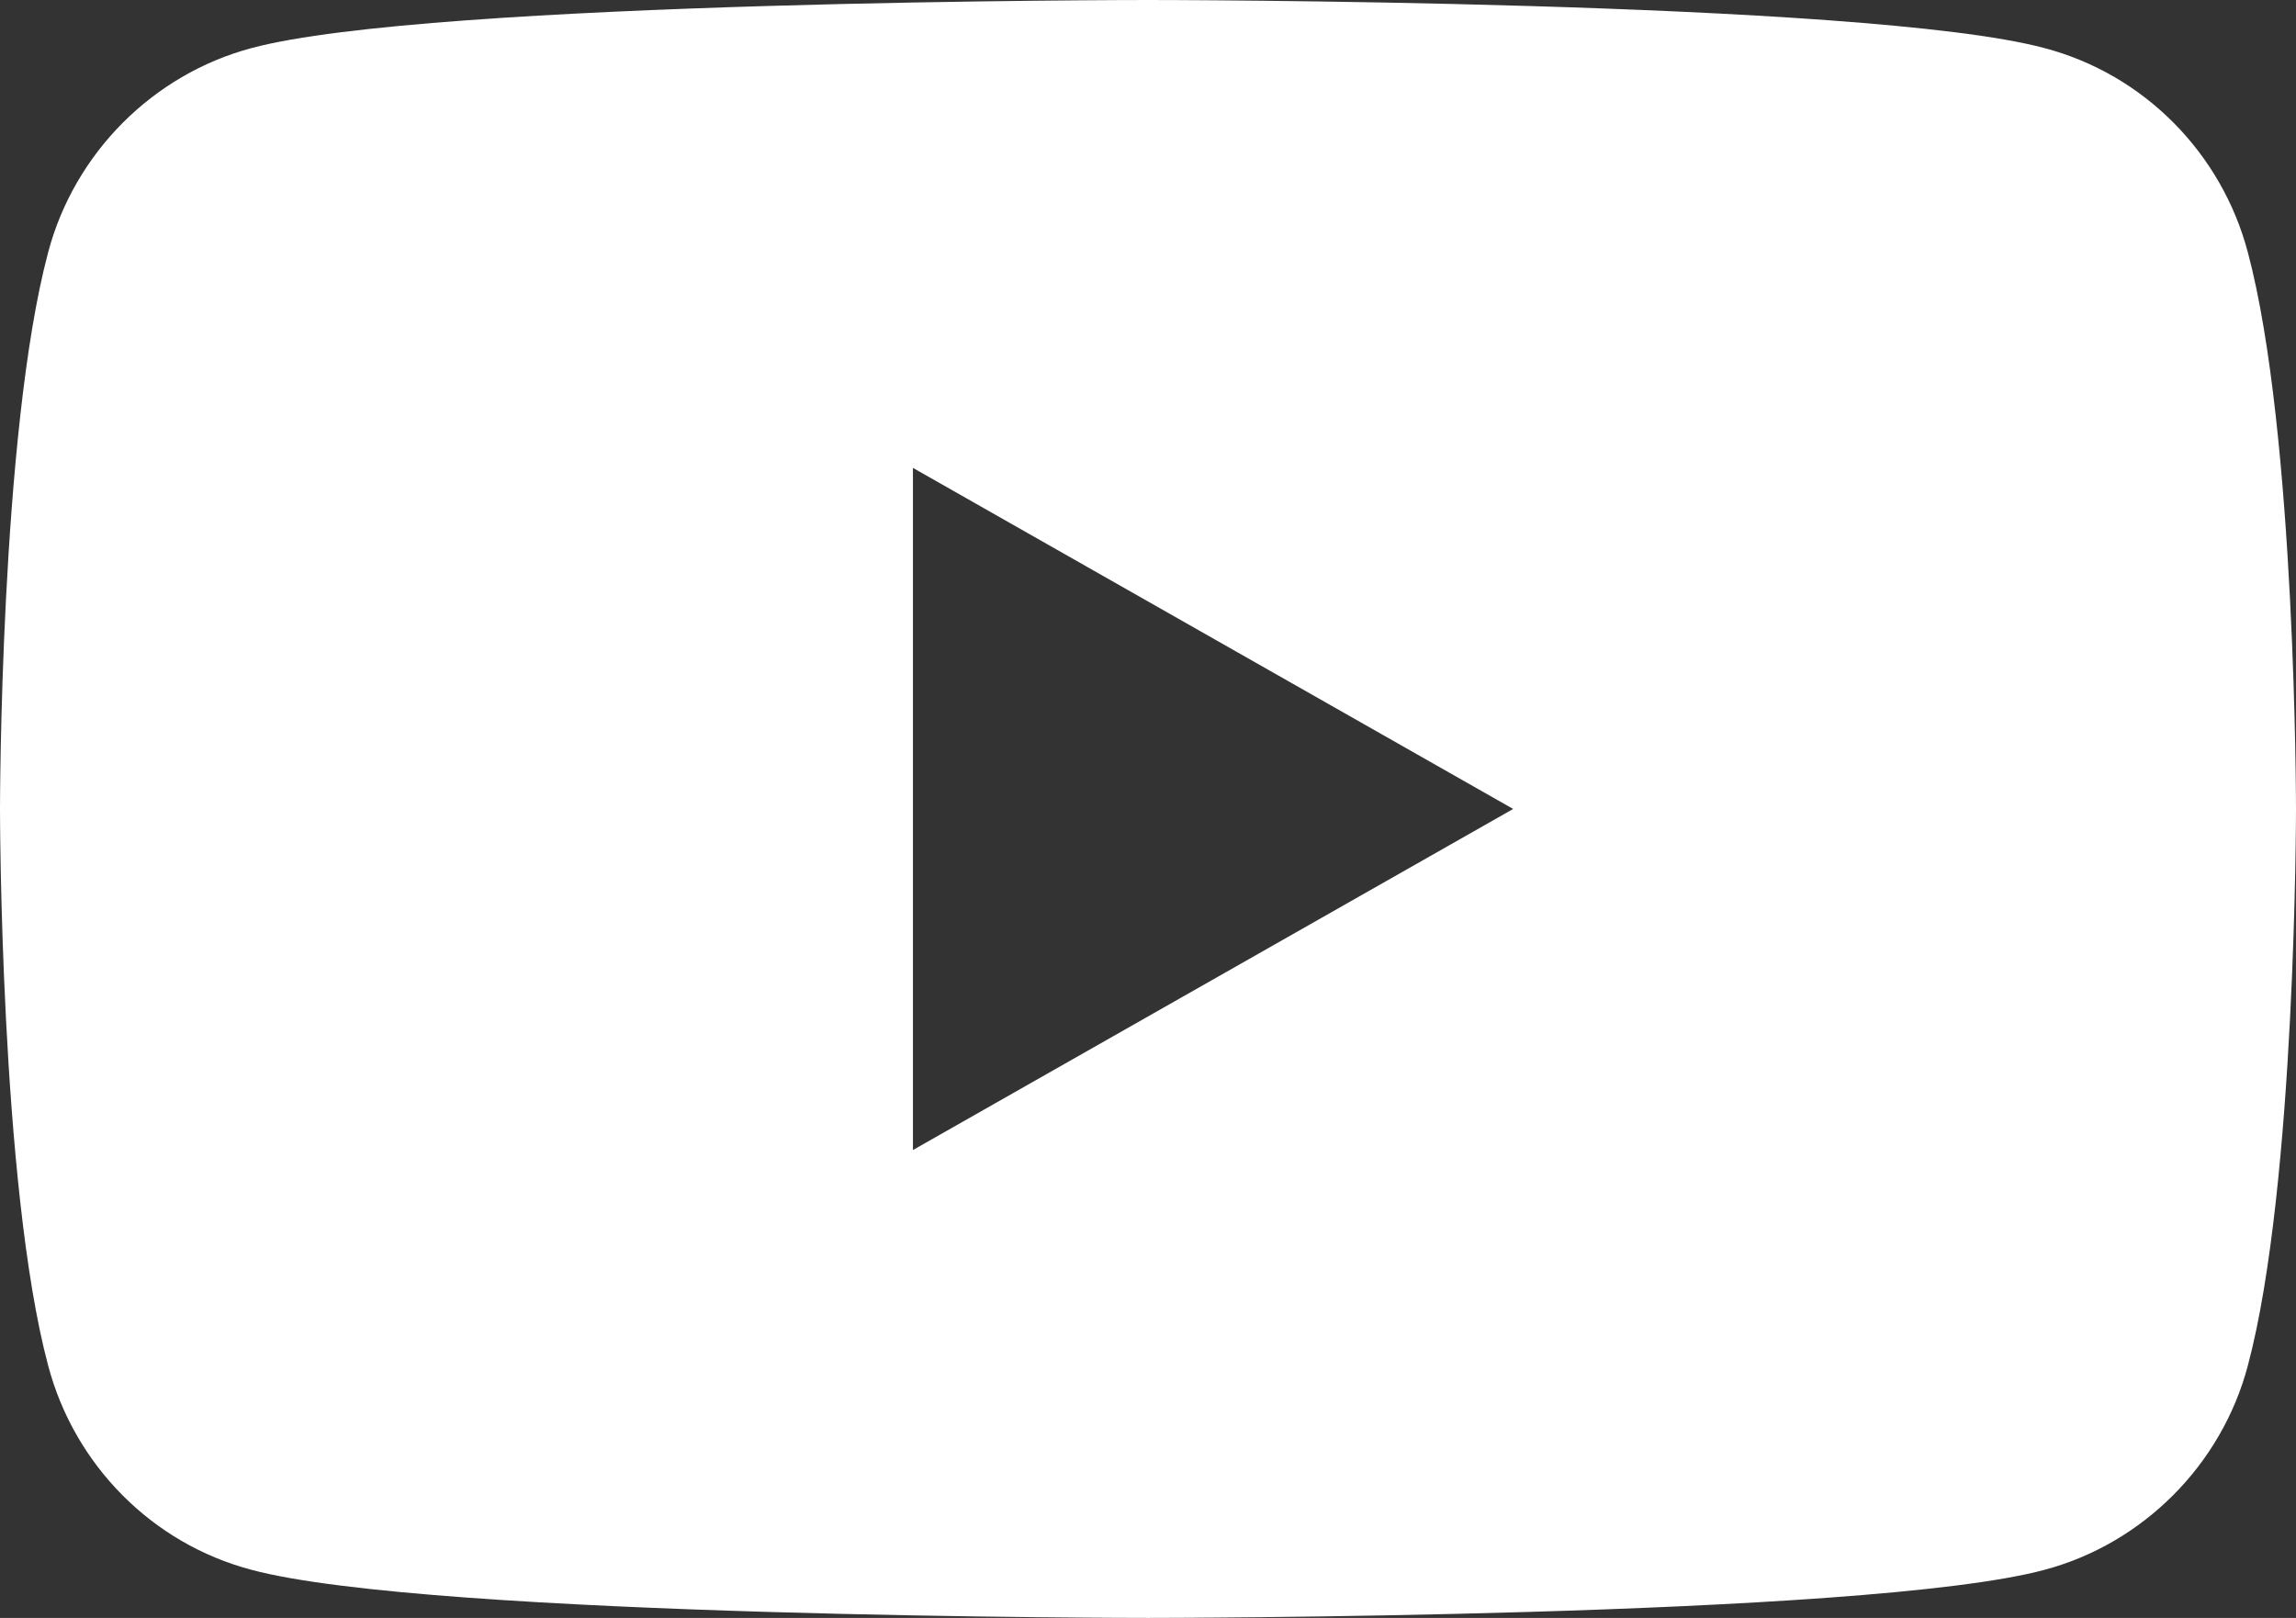 <svg xmlns="http://www.w3.org/2000/svg" viewBox="0 0 21 14.8"><rect x="0" y="0" width="21" height="14.8" fill="#333333" stroke="none"/><path d="M20.56 2.31C20.32 1.4 19.61.68 18.7.44 17.06 0 10.5 0 10.5 0S3.93 0 2.3.44C1.4.68.68 1.4.44 2.31 0 3.96 0 7.4 0 7.4s0 3.44.44 5.09c.24.91.95 1.63 1.86 1.87 1.64.44 8.2.44 8.2.44s6.57 0 8.2-.44c.9-.24 1.62-.96 1.86-1.87C21 10.84 21 7.4 21 7.4s0-3.44-.44-5.09zM8.35 10.52V4.28l5.49 3.12-5.49 3.12z" fill="#fff"/></svg>